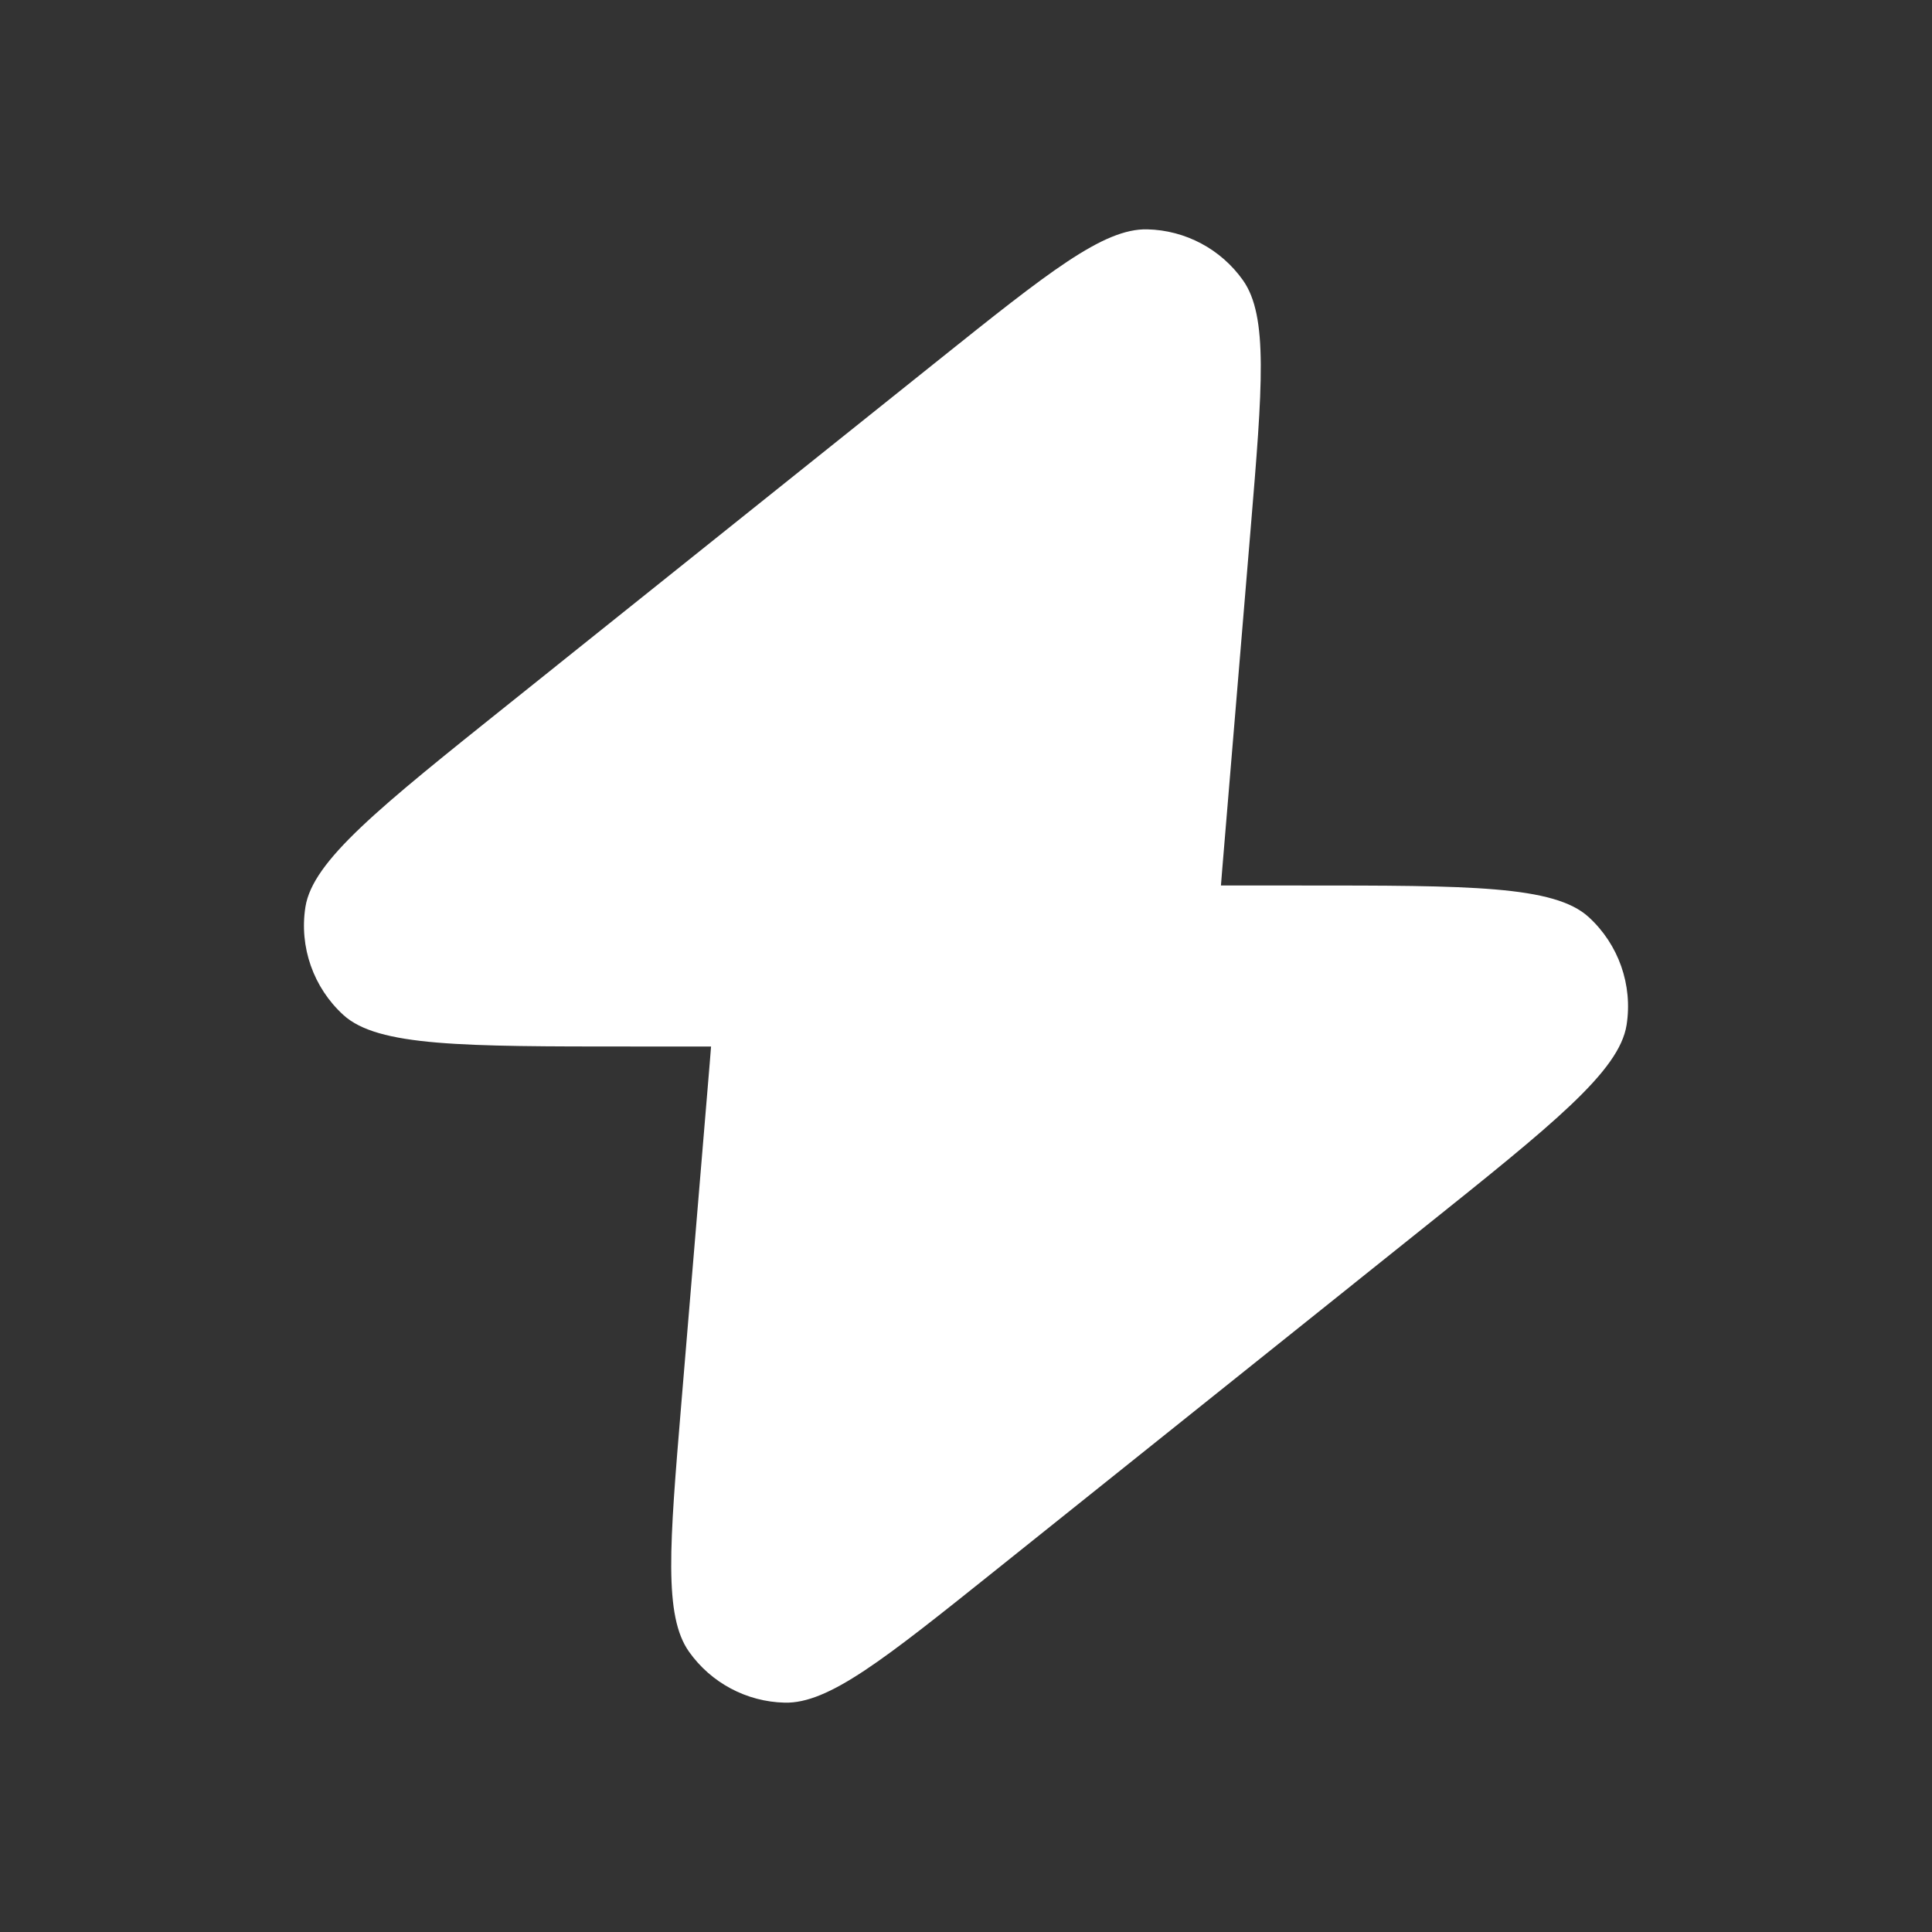 <?xml version="1.0" encoding="UTF-8"?> <svg xmlns="http://www.w3.org/2000/svg" width="24" height="24" viewBox="0 0 24 24" fill="none"><rect x="0" y="0" width="24" height="24" fill="#333333" stroke="none"/> <path d="M15.167 11C15.172 10.936 15.178 10.869 15.183 10.799L15.537 6.557C15.683 4.804 15.756 3.928 15.441 3.482C15.167 3.095 14.726 2.86 14.252 2.849C13.705 2.836 13.019 3.385 11.646 4.483L6.343 8.726C4.704 10.037 3.885 10.692 3.794 11.267C3.716 11.764 3.893 12.268 4.265 12.608C4.694 13 5.744 13 7.842 13H8.833C8.828 13.064 8.822 13.131 8.817 13.201L8.463 17.443C8.317 19.195 8.244 20.072 8.559 20.518C8.833 20.905 9.274 21.14 9.748 21.151C10.295 21.164 10.981 20.615 12.354 19.517L17.657 15.274C19.296 13.963 20.115 13.308 20.206 12.733C20.284 12.236 20.107 11.732 19.735 11.392C19.306 11 18.256 11 16.158 11H15.167Z" fill="white"></path> </svg> 